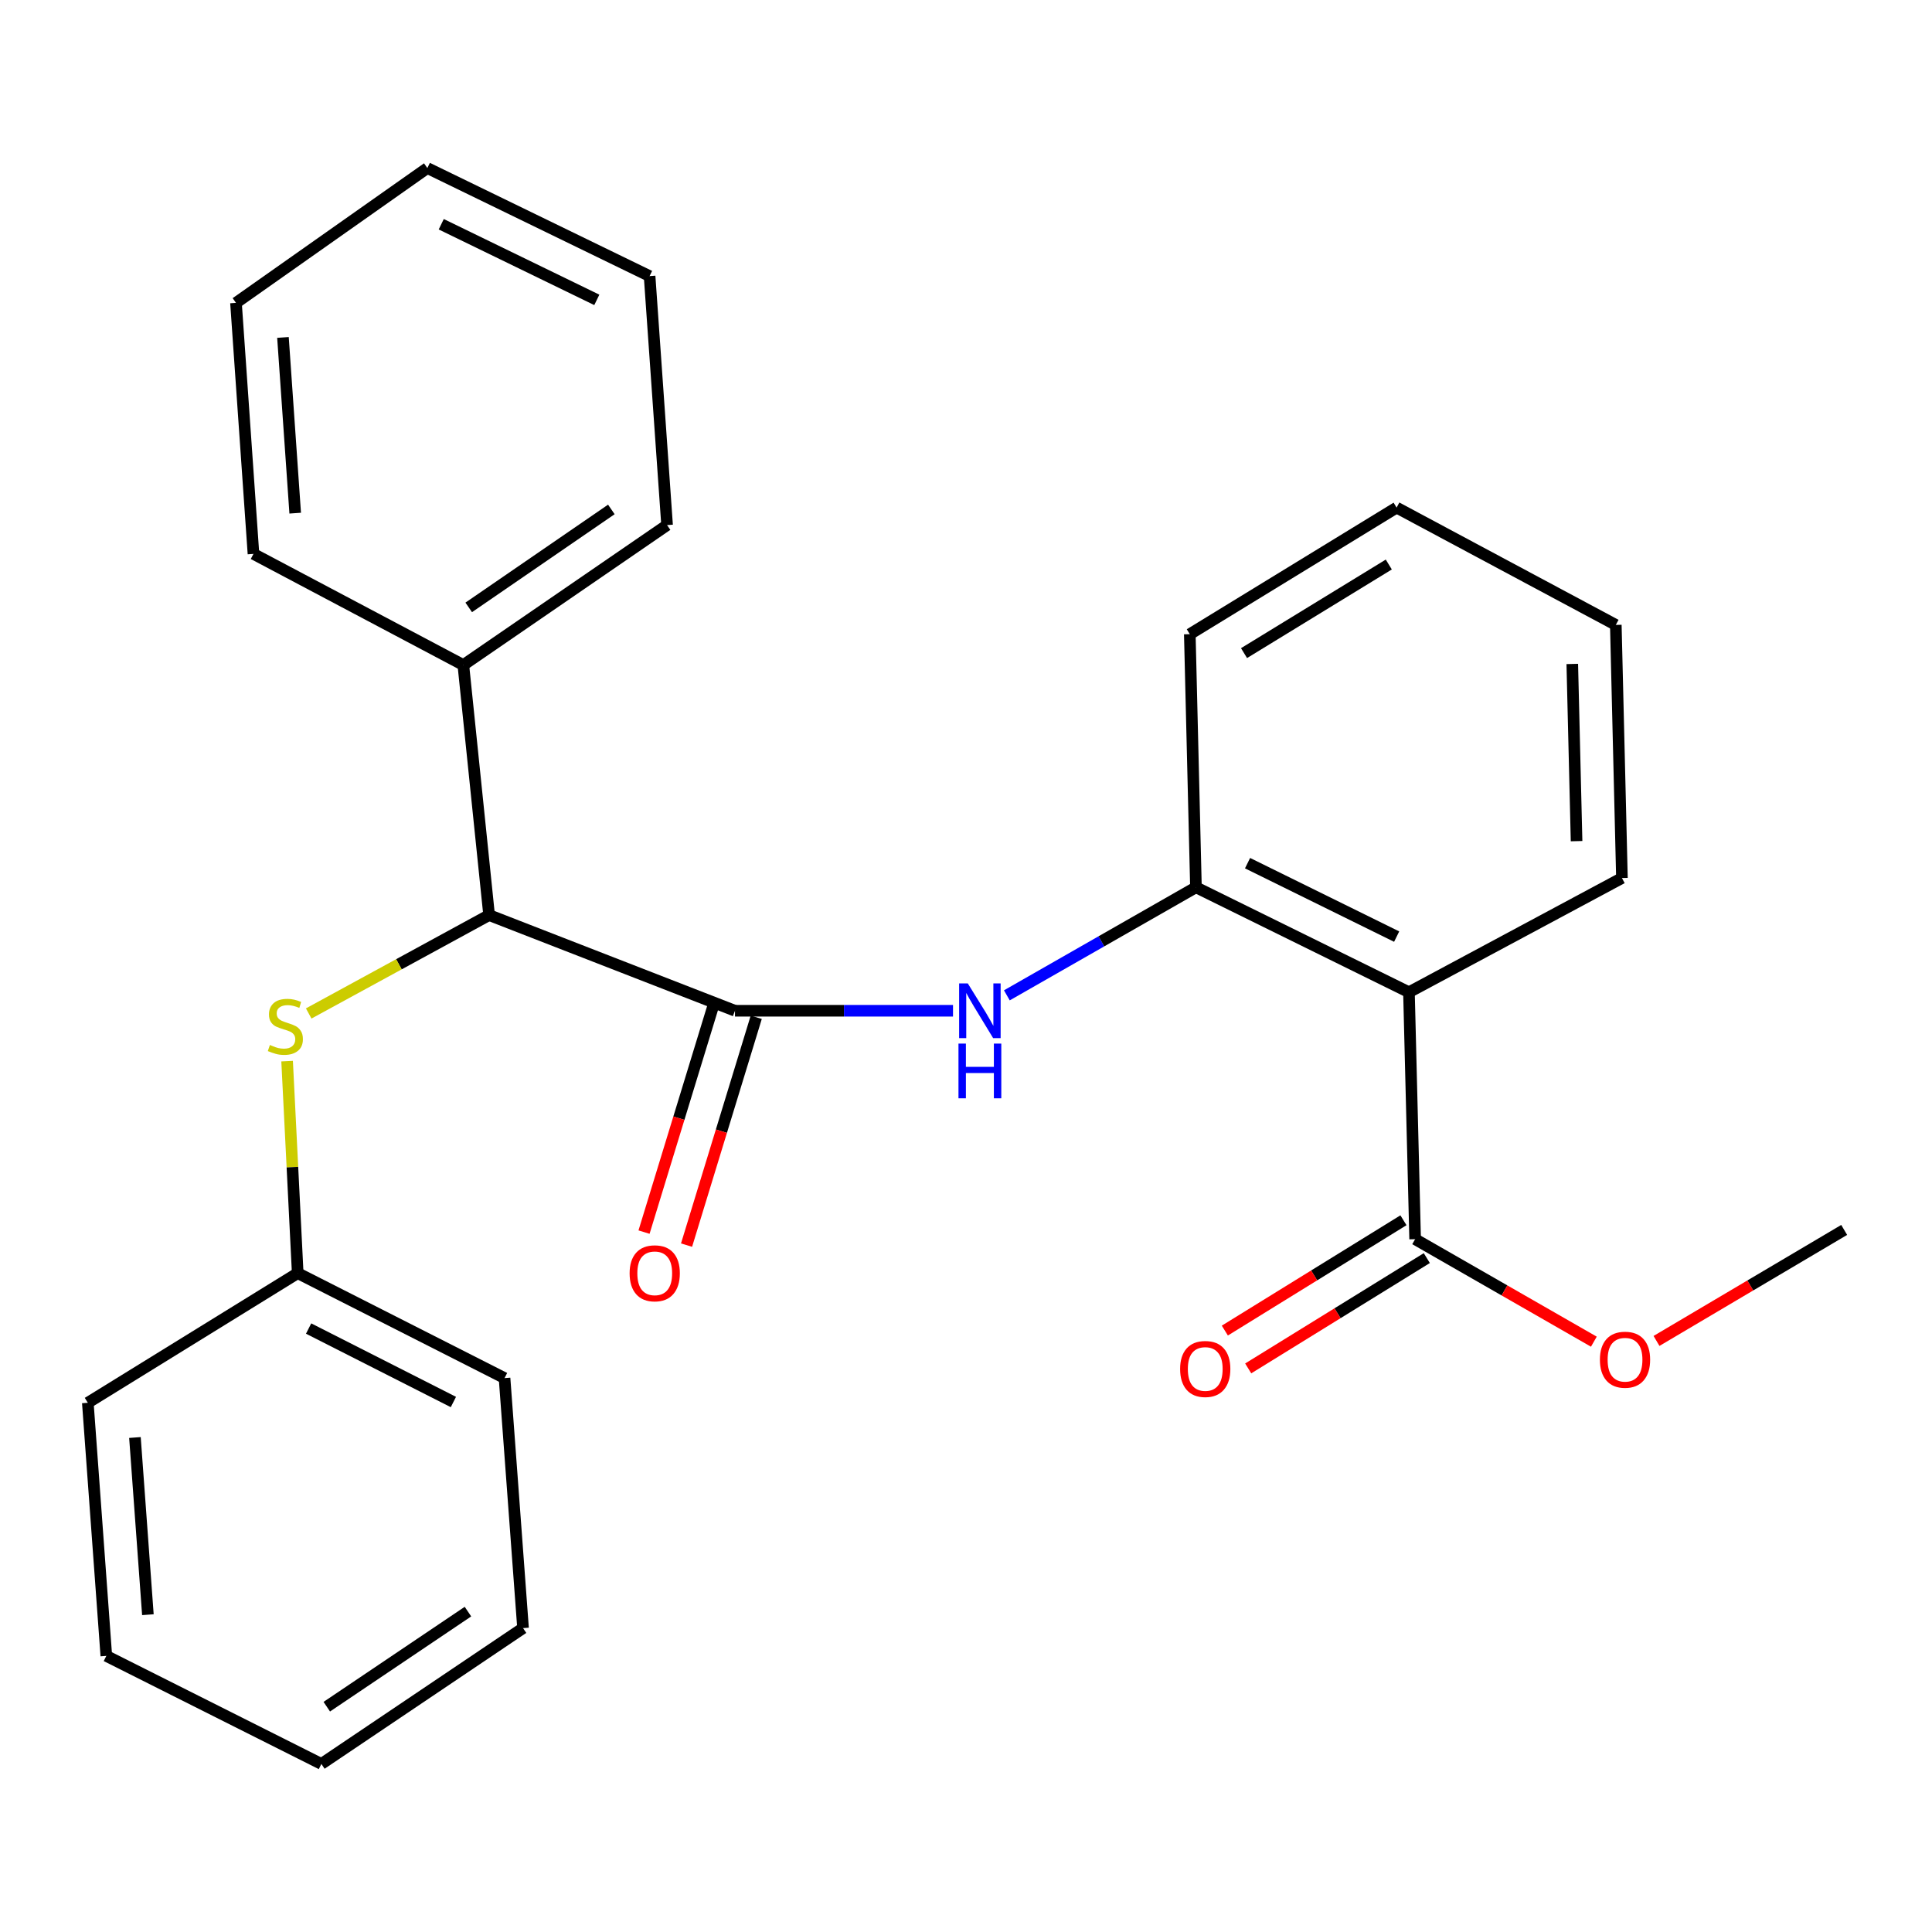 <?xml version='1.0' encoding='iso-8859-1'?>
<svg version='1.1' baseProfile='full'
              xmlns='http://www.w3.org/2000/svg'
                      xmlns:rdkit='http://www.rdkit.org/xml'
                      xmlns:xlink='http://www.w3.org/1999/xlink'
                  xml:space='preserve'
width='1000px' height='1000px' viewBox='0 0 1000 1000'>
<!-- END OF HEADER -->
<rect style='opacity:1.0;fill:#FFFFFF;stroke:none' width='1000' height='1000' x='0' y='0'> </rect>
<path class='bond-1' d='M 380.428,523.168 L 436.852,523.168' style='fill:none;fill-rule:evenodd;stroke:#000000;stroke-width:6px;stroke-linecap:butt;stroke-linejoin:miter;stroke-opacity:1' />
<path class='bond-1' d='M 436.852,523.168 L 493.277,523.168' style='fill:none;fill-rule:evenodd;stroke:#0000FF;stroke-width:6px;stroke-linecap:butt;stroke-linejoin:miter;stroke-opacity:1' />
<path class='bond-3' d='M 380.428,523.168 L 253.159,473.649' style='fill:none;fill-rule:evenodd;stroke:#000000;stroke-width:6px;stroke-linecap:butt;stroke-linejoin:miter;stroke-opacity:1' />
<path class='bond-6' d='M 369.424,519.802 L 351.387,578.772' style='fill:none;fill-rule:evenodd;stroke:#000000;stroke-width:6px;stroke-linecap:butt;stroke-linejoin:miter;stroke-opacity:1' />
<path class='bond-6' d='M 351.387,578.772 L 333.349,637.741' style='fill:none;fill-rule:evenodd;stroke:#FF0000;stroke-width:6px;stroke-linecap:butt;stroke-linejoin:miter;stroke-opacity:1' />
<path class='bond-6' d='M 391.432,526.534 L 373.394,585.503' style='fill:none;fill-rule:evenodd;stroke:#000000;stroke-width:6px;stroke-linecap:butt;stroke-linejoin:miter;stroke-opacity:1' />
<path class='bond-6' d='M 373.394,585.503 L 355.357,644.473' style='fill:none;fill-rule:evenodd;stroke:#FF0000;stroke-width:6px;stroke-linecap:butt;stroke-linejoin:miter;stroke-opacity:1' />
<path class='bond-0' d='M 729.274,513.578 L 619.022,459.265' style='fill:none;fill-rule:evenodd;stroke:#000000;stroke-width:6px;stroke-linecap:butt;stroke-linejoin:miter;stroke-opacity:1' />
<path class='bond-0' d='M 722.907,484.786 L 645.731,446.767' style='fill:none;fill-rule:evenodd;stroke:#000000;stroke-width:6px;stroke-linecap:butt;stroke-linejoin:miter;stroke-opacity:1' />
<path class='bond-4' d='M 729.274,513.578 L 732.47,641.397' style='fill:none;fill-rule:evenodd;stroke:#000000;stroke-width:6px;stroke-linecap:butt;stroke-linejoin:miter;stroke-opacity:1' />
<path class='bond-11' d='M 729.274,513.578 L 839.512,454.47' style='fill:none;fill-rule:evenodd;stroke:#000000;stroke-width:6px;stroke-linecap:butt;stroke-linejoin:miter;stroke-opacity:1' />
<path class='bond-2' d='M 521.146,515.191 L 570.084,487.228' style='fill:none;fill-rule:evenodd;stroke:#0000FF;stroke-width:6px;stroke-linecap:butt;stroke-linejoin:miter;stroke-opacity:1' />
<path class='bond-2' d='M 570.084,487.228 L 619.022,459.265' style='fill:none;fill-rule:evenodd;stroke:#000000;stroke-width:6px;stroke-linecap:butt;stroke-linejoin:miter;stroke-opacity:1' />
<path class='bond-12' d='M 619.022,459.265 L 615.839,328.249' style='fill:none;fill-rule:evenodd;stroke:#000000;stroke-width:6px;stroke-linecap:butt;stroke-linejoin:miter;stroke-opacity:1' />
<path class='bond-5' d='M 253.159,473.649 L 206.472,499.109' style='fill:none;fill-rule:evenodd;stroke:#000000;stroke-width:6px;stroke-linecap:butt;stroke-linejoin:miter;stroke-opacity:1' />
<path class='bond-5' d='M 206.472,499.109 L 159.785,524.569' style='fill:none;fill-rule:evenodd;stroke:#CCCC00;stroke-width:6px;stroke-linecap:butt;stroke-linejoin:miter;stroke-opacity:1' />
<path class='bond-8' d='M 253.159,473.649 L 239.823,344.219' style='fill:none;fill-rule:evenodd;stroke:#000000;stroke-width:6px;stroke-linecap:butt;stroke-linejoin:miter;stroke-opacity:1' />
<path class='bond-7' d='M 726.423,631.607 L 680.199,660.156' style='fill:none;fill-rule:evenodd;stroke:#000000;stroke-width:6px;stroke-linecap:butt;stroke-linejoin:miter;stroke-opacity:1' />
<path class='bond-7' d='M 680.199,660.156 L 633.975,688.706' style='fill:none;fill-rule:evenodd;stroke:#FF0000;stroke-width:6px;stroke-linecap:butt;stroke-linejoin:miter;stroke-opacity:1' />
<path class='bond-7' d='M 738.517,651.188 L 692.293,679.737' style='fill:none;fill-rule:evenodd;stroke:#000000;stroke-width:6px;stroke-linecap:butt;stroke-linejoin:miter;stroke-opacity:1' />
<path class='bond-7' d='M 692.293,679.737 L 646.069,708.286' style='fill:none;fill-rule:evenodd;stroke:#FF0000;stroke-width:6px;stroke-linecap:butt;stroke-linejoin:miter;stroke-opacity:1' />
<path class='bond-10' d='M 732.47,641.397 L 778.725,667.924' style='fill:none;fill-rule:evenodd;stroke:#000000;stroke-width:6px;stroke-linecap:butt;stroke-linejoin:miter;stroke-opacity:1' />
<path class='bond-10' d='M 778.725,667.924 L 824.98,694.451' style='fill:none;fill-rule:evenodd;stroke:#FF0000;stroke-width:6px;stroke-linecap:butt;stroke-linejoin:miter;stroke-opacity:1' />
<path class='bond-9' d='M 148.606,549.238 L 151.351,604.108' style='fill:none;fill-rule:evenodd;stroke:#CCCC00;stroke-width:6px;stroke-linecap:butt;stroke-linejoin:miter;stroke-opacity:1' />
<path class='bond-9' d='M 151.351,604.108 L 154.095,658.978' style='fill:none;fill-rule:evenodd;stroke:#000000;stroke-width:6px;stroke-linecap:butt;stroke-linejoin:miter;stroke-opacity:1' />
<path class='bond-13' d='M 239.823,344.219 L 345.28,271.788' style='fill:none;fill-rule:evenodd;stroke:#000000;stroke-width:6px;stroke-linecap:butt;stroke-linejoin:miter;stroke-opacity:1' />
<path class='bond-13' d='M 242.612,314.383 L 316.432,263.682' style='fill:none;fill-rule:evenodd;stroke:#000000;stroke-width:6px;stroke-linecap:butt;stroke-linejoin:miter;stroke-opacity:1' />
<path class='bond-14' d='M 239.823,344.219 L 131.196,286.696' style='fill:none;fill-rule:evenodd;stroke:#000000;stroke-width:6px;stroke-linecap:butt;stroke-linejoin:miter;stroke-opacity:1' />
<path class='bond-15' d='M 154.095,658.978 L 261.15,713.304' style='fill:none;fill-rule:evenodd;stroke:#000000;stroke-width:6px;stroke-linecap:butt;stroke-linejoin:miter;stroke-opacity:1' />
<path class='bond-15' d='M 159.738,687.65 L 234.677,725.678' style='fill:none;fill-rule:evenodd;stroke:#000000;stroke-width:6px;stroke-linecap:butt;stroke-linejoin:miter;stroke-opacity:1' />
<path class='bond-16' d='M 154.095,658.978 L 45.455,726.077' style='fill:none;fill-rule:evenodd;stroke:#000000;stroke-width:6px;stroke-linecap:butt;stroke-linejoin:miter;stroke-opacity:1' />
<path class='bond-17' d='M 857.405,694.063 L 905.975,665.333' style='fill:none;fill-rule:evenodd;stroke:#FF0000;stroke-width:6px;stroke-linecap:butt;stroke-linejoin:miter;stroke-opacity:1' />
<path class='bond-17' d='M 905.975,665.333 L 954.545,636.603' style='fill:none;fill-rule:evenodd;stroke:#000000;stroke-width:6px;stroke-linecap:butt;stroke-linejoin:miter;stroke-opacity:1' />
<path class='bond-27' d='M 839.512,454.47 L 836.341,323.455' style='fill:none;fill-rule:evenodd;stroke:#000000;stroke-width:6px;stroke-linecap:butt;stroke-linejoin:miter;stroke-opacity:1' />
<path class='bond-27' d='M 816.029,435.375 L 813.809,343.664' style='fill:none;fill-rule:evenodd;stroke:#000000;stroke-width:6px;stroke-linecap:butt;stroke-linejoin:miter;stroke-opacity:1' />
<path class='bond-19' d='M 615.839,328.249 L 722.881,262.735' style='fill:none;fill-rule:evenodd;stroke:#000000;stroke-width:6px;stroke-linecap:butt;stroke-linejoin:miter;stroke-opacity:1' />
<path class='bond-19' d='M 643.909,338.052 L 718.839,292.192' style='fill:none;fill-rule:evenodd;stroke:#000000;stroke-width:6px;stroke-linecap:butt;stroke-linejoin:miter;stroke-opacity:1' />
<path class='bond-21' d='M 345.28,271.788 L 336.228,142.907' style='fill:none;fill-rule:evenodd;stroke:#000000;stroke-width:6px;stroke-linecap:butt;stroke-linejoin:miter;stroke-opacity:1' />
<path class='bond-20' d='M 131.196,286.696 L 122.143,156.767' style='fill:none;fill-rule:evenodd;stroke:#000000;stroke-width:6px;stroke-linecap:butt;stroke-linejoin:miter;stroke-opacity:1' />
<path class='bond-20' d='M 152.796,265.607 L 146.46,174.657' style='fill:none;fill-rule:evenodd;stroke:#000000;stroke-width:6px;stroke-linecap:butt;stroke-linejoin:miter;stroke-opacity:1' />
<path class='bond-23' d='M 261.15,713.304 L 270.726,842.709' style='fill:none;fill-rule:evenodd;stroke:#000000;stroke-width:6px;stroke-linecap:butt;stroke-linejoin:miter;stroke-opacity:1' />
<path class='bond-22' d='M 45.455,726.077 L 55.031,857.093' style='fill:none;fill-rule:evenodd;stroke:#000000;stroke-width:6px;stroke-linecap:butt;stroke-linejoin:miter;stroke-opacity:1' />
<path class='bond-22' d='M 69.844,744.052 L 76.548,835.763' style='fill:none;fill-rule:evenodd;stroke:#000000;stroke-width:6px;stroke-linecap:butt;stroke-linejoin:miter;stroke-opacity:1' />
<path class='bond-18' d='M 836.341,323.455 L 722.881,262.735' style='fill:none;fill-rule:evenodd;stroke:#000000;stroke-width:6px;stroke-linecap:butt;stroke-linejoin:miter;stroke-opacity:1' />
<path class='bond-25' d='M 122.143,156.767 L 221.194,86.983' style='fill:none;fill-rule:evenodd;stroke:#000000;stroke-width:6px;stroke-linecap:butt;stroke-linejoin:miter;stroke-opacity:1' />
<path class='bond-26' d='M 336.228,142.907 L 221.194,86.983' style='fill:none;fill-rule:evenodd;stroke:#000000;stroke-width:6px;stroke-linecap:butt;stroke-linejoin:miter;stroke-opacity:1' />
<path class='bond-26' d='M 308.91,155.217 L 228.387,116.069' style='fill:none;fill-rule:evenodd;stroke:#000000;stroke-width:6px;stroke-linecap:butt;stroke-linejoin:miter;stroke-opacity:1' />
<path class='bond-24' d='M 55.031,857.093 L 166.344,913.017' style='fill:none;fill-rule:evenodd;stroke:#000000;stroke-width:6px;stroke-linecap:butt;stroke-linejoin:miter;stroke-opacity:1' />
<path class='bond-28' d='M 270.726,842.709 L 166.344,913.017' style='fill:none;fill-rule:evenodd;stroke:#000000;stroke-width:6px;stroke-linecap:butt;stroke-linejoin:miter;stroke-opacity:1' />
<path class='bond-28' d='M 242.212,834.167 L 169.144,883.383' style='fill:none;fill-rule:evenodd;stroke:#000000;stroke-width:6px;stroke-linecap:butt;stroke-linejoin:miter;stroke-opacity:1' />
<path  class='atom-2' d='M 500.926 509.008
L 510.206 524.008
Q 511.126 525.488, 512.606 528.168
Q 514.086 530.848, 514.166 531.008
L 514.166 509.008
L 517.926 509.008
L 517.926 537.328
L 514.046 537.328
L 504.086 520.928
Q 502.926 519.008, 501.686 516.808
Q 500.486 514.608, 500.126 513.928
L 500.126 537.328
L 496.446 537.328
L 496.446 509.008
L 500.926 509.008
' fill='#0000FF'/>
<path  class='atom-2' d='M 496.106 540.16
L 499.946 540.16
L 499.946 552.2
L 514.426 552.2
L 514.426 540.16
L 518.266 540.16
L 518.266 568.48
L 514.426 568.48
L 514.426 555.4
L 499.946 555.4
L 499.946 568.48
L 496.106 568.48
L 496.106 540.16
' fill='#0000FF'/>
<path  class='atom-6' d='M 139.702 540.879
Q 140.022 540.999, 141.342 541.559
Q 142.662 542.119, 144.102 542.479
Q 145.582 542.799, 147.022 542.799
Q 149.702 542.799, 151.262 541.519
Q 152.822 540.199, 152.822 537.919
Q 152.822 536.359, 152.022 535.399
Q 151.262 534.439, 150.062 533.919
Q 148.862 533.399, 146.862 532.799
Q 144.342 532.039, 142.822 531.319
Q 141.342 530.599, 140.262 529.079
Q 139.222 527.559, 139.222 524.999
Q 139.222 521.439, 141.622 519.239
Q 144.062 517.039, 148.862 517.039
Q 152.142 517.039, 155.862 518.599
L 154.942 521.679
Q 151.542 520.279, 148.982 520.279
Q 146.222 520.279, 144.702 521.439
Q 143.182 522.559, 143.222 524.519
Q 143.222 526.039, 143.982 526.959
Q 144.782 527.879, 145.902 528.399
Q 147.062 528.919, 148.982 529.519
Q 151.542 530.319, 153.062 531.119
Q 154.582 531.919, 155.662 533.559
Q 156.782 535.159, 156.782 537.919
Q 156.782 541.839, 154.142 543.959
Q 151.542 546.039, 147.182 546.039
Q 144.662 546.039, 142.742 545.479
Q 140.862 544.959, 138.622 544.039
L 139.702 540.879
' fill='#CCCC00'/>
<path  class='atom-7' d='M 325.887 659.058
Q 325.887 652.258, 329.247 648.458
Q 332.607 644.658, 338.887 644.658
Q 345.167 644.658, 348.527 648.458
Q 351.887 652.258, 351.887 659.058
Q 351.887 665.938, 348.487 669.858
Q 345.087 673.738, 338.887 673.738
Q 332.647 673.738, 329.247 669.858
Q 325.887 665.978, 325.887 659.058
M 338.887 670.538
Q 343.207 670.538, 345.527 667.658
Q 347.887 664.738, 347.887 659.058
Q 347.887 653.498, 345.527 650.698
Q 343.207 647.858, 338.887 647.858
Q 334.567 647.858, 332.207 650.658
Q 329.887 653.458, 329.887 659.058
Q 329.887 664.778, 332.207 667.658
Q 334.567 670.538, 338.887 670.538
' fill='#FF0000'/>
<path  class='atom-8' d='M 610.83 708.577
Q 610.83 701.777, 614.19 697.977
Q 617.55 694.177, 623.83 694.177
Q 630.11 694.177, 633.47 697.977
Q 636.83 701.777, 636.83 708.577
Q 636.83 715.457, 633.43 719.377
Q 630.03 723.257, 623.83 723.257
Q 617.59 723.257, 614.19 719.377
Q 610.83 715.497, 610.83 708.577
M 623.83 720.057
Q 628.15 720.057, 630.47 717.177
Q 632.83 714.257, 632.83 708.577
Q 632.83 703.017, 630.47 700.217
Q 628.15 697.377, 623.83 697.377
Q 619.51 697.377, 617.15 700.177
Q 614.83 702.977, 614.83 708.577
Q 614.83 714.297, 617.15 717.177
Q 619.51 720.057, 623.83 720.057
' fill='#FF0000'/>
<path  class='atom-11' d='M 828.11 703.782
Q 828.11 696.982, 831.47 693.182
Q 834.83 689.382, 841.11 689.382
Q 847.39 689.382, 850.75 693.182
Q 854.11 696.982, 854.11 703.782
Q 854.11 710.662, 850.71 714.582
Q 847.31 718.462, 841.11 718.462
Q 834.87 718.462, 831.47 714.582
Q 828.11 710.702, 828.11 703.782
M 841.11 715.262
Q 845.43 715.262, 847.75 712.382
Q 850.11 709.462, 850.11 703.782
Q 850.11 698.222, 847.75 695.422
Q 845.43 692.582, 841.11 692.582
Q 836.79 692.582, 834.43 695.382
Q 832.11 698.182, 832.11 703.782
Q 832.11 709.502, 834.43 712.382
Q 836.79 715.262, 841.11 715.262
' fill='#FF0000'/>
</svg>
